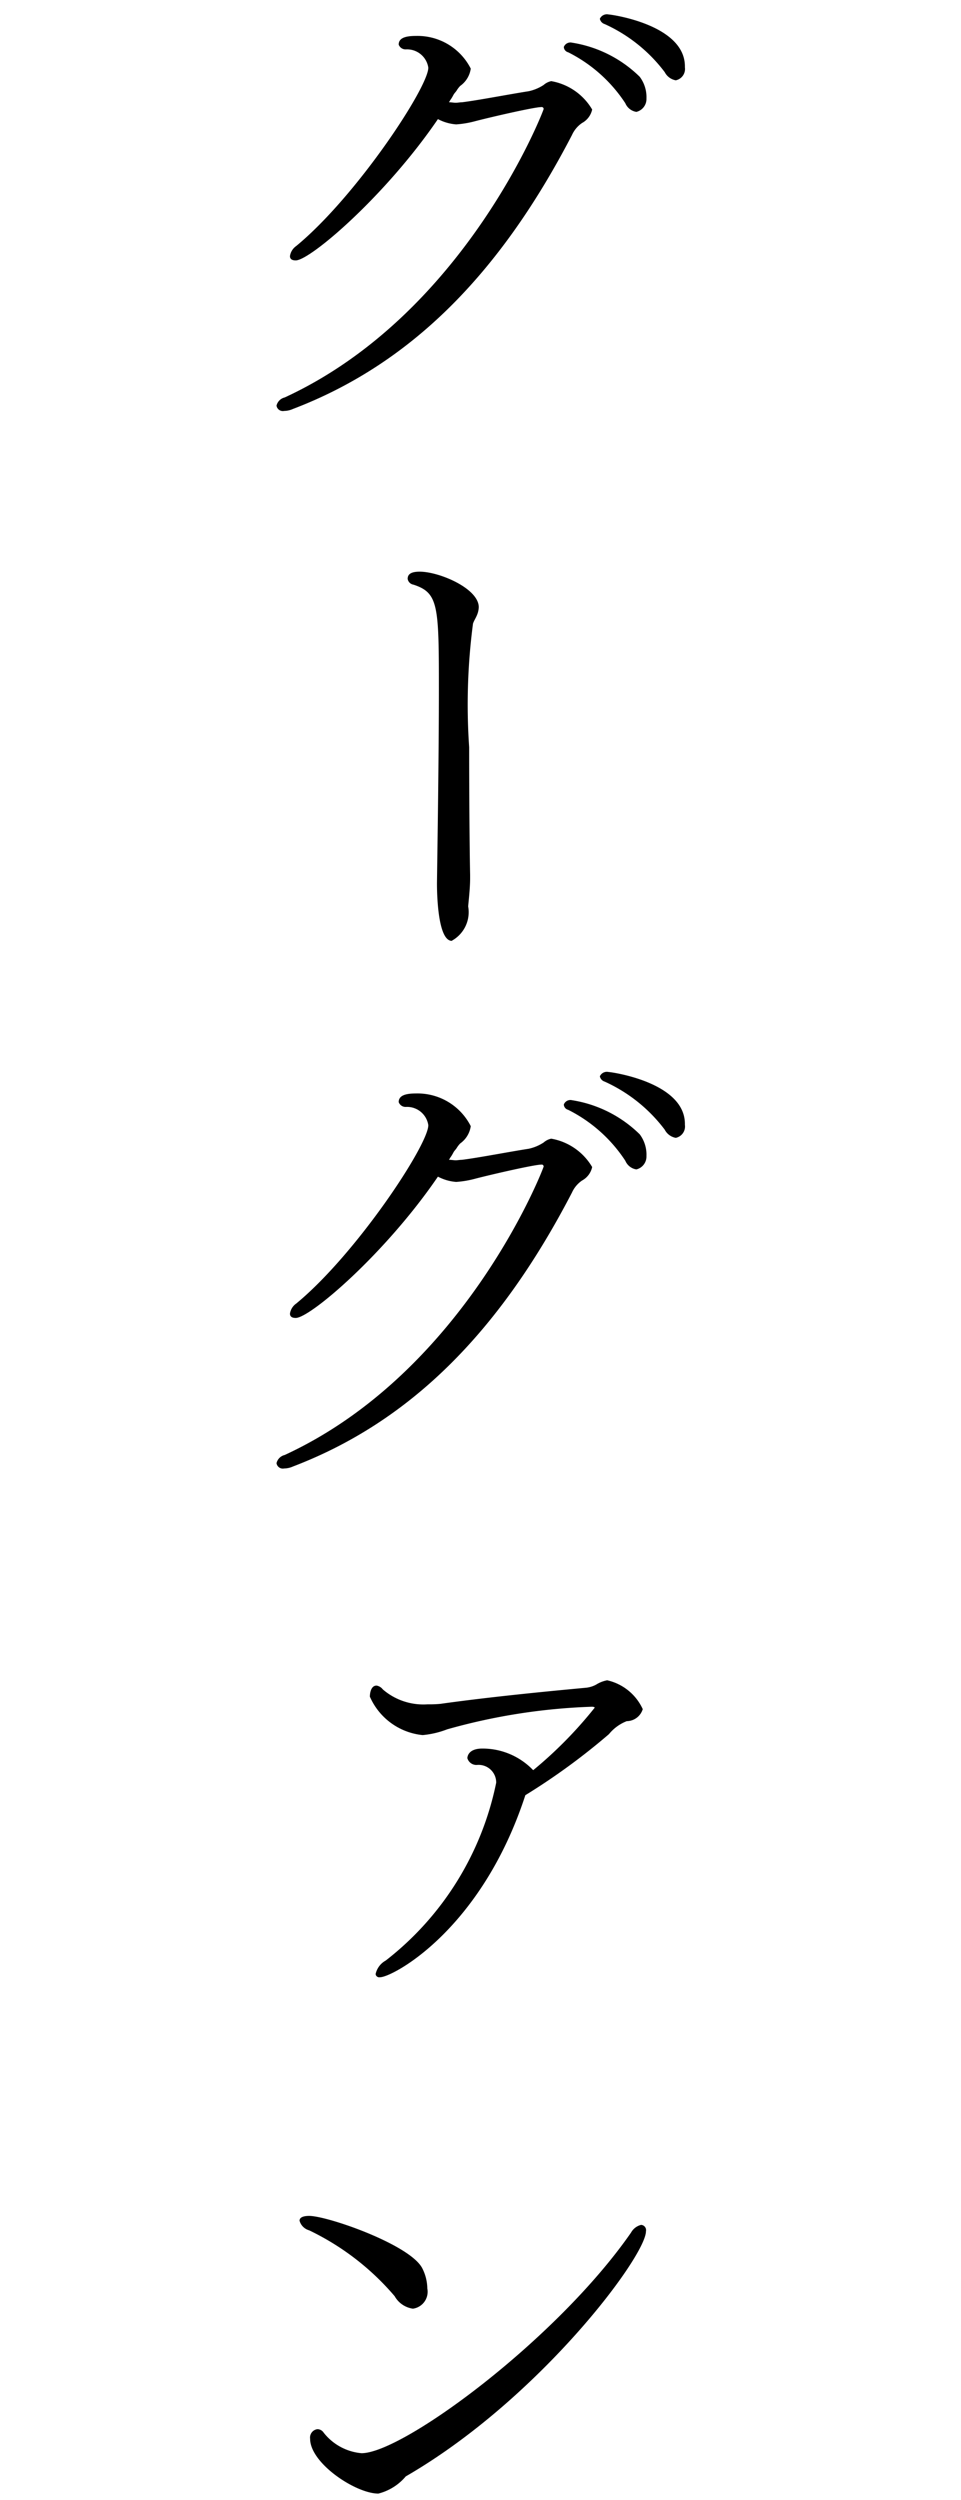 <svg height="78" viewBox="0 0 30 78" width="30" xmlns="http://www.w3.org/2000/svg"><path d="m201.381 162.071c0-1.305-2.31-1.62-2.385-1.62a.24.24 0 0 0 -.27.135.217.217 0 0 0 .15.165 4.846 4.846 0 0 1 1.875 1.5.484.484 0 0 0 .345.255.362.362 0 0 0 .285-.405zm-1.2 1a1.057 1.057 0 0 0 -.21-.675 3.876 3.876 0 0 0 -2.115-1.065.219.219 0 0 0 -.255.135.179.179 0 0 0 .135.165 4.587 4.587 0 0 1 1.785 1.59.45.45 0 0 0 .345.27.414.414 0 0 0 .315-.415zm-2.97-.54a.52.52 0 0 0 -.24.12 1.384 1.384 0 0 1 -.465.195c-.585.09-1.59.285-2.085.345-.06 0-.135.015-.195.015s-.135-.015-.21-.015l.045-.075c.045-.06.075-.12.1-.165s.075-.09.1-.135a.824.824 0 0 1 .105-.135.8.8 0 0 0 .33-.54 1.863 1.863 0 0 0 -1.71-1.02c-.285 0-.54.045-.54.27a.228.228 0 0 0 .225.15.671.671 0 0 1 .7.57c0 .615-2.249 4.02-4.124 5.565a.465.465 0 0 0 -.195.314q0 .135.18.135c.45 0 2.8-2.009 4.439-4.409a1.437 1.437 0 0 0 .57.165 3.065 3.065 0 0 0 .555-.09c.45-.12 1.875-.45 2.1-.45a.06.06 0 0 1 .075.06c0 .045-2.445 6.4-8.084 9a.344.344 0 0 0 -.255.255.2.2 0 0 0 .24.165.681.681 0 0 0 .27-.06c3.659-1.395 6.449-4.185 8.714-8.549a.9.9 0 0 1 .315-.375.629.629 0 0 0 .315-.42 1.851 1.851 0 0 0 -1.275-.885h-.015zm-3.105 26.819a1.017 1.017 0 0 0 .51-1.065c0-.075.06-.525.06-.885v-.1c-.015-.705-.03-2.385-.03-3.989a19.371 19.371 0 0 1 .12-3.855c.03-.09.075-.15.12-.255a.707.707 0 0 0 .06-.255c0-.585-1.23-1.11-1.845-1.11-.3 0-.375.1-.375.225a.218.218 0 0 0 .18.18c.78.255.795.645.795 3.255 0 2.07-.045 4.919-.06 6.059 0 .545.059 1.8.465 1.8zm7.275 5.716c0-1.305-2.31-1.62-2.385-1.62a.24.24 0 0 0 -.27.135.217.217 0 0 0 .15.165 4.846 4.846 0 0 1 1.875 1.5.484.484 0 0 0 .345.255.362.362 0 0 0 .285-.405zm-1.2 1a1.057 1.057 0 0 0 -.21-.675 3.876 3.876 0 0 0 -2.115-1.065.219.219 0 0 0 -.255.135.179.179 0 0 0 .135.165 4.587 4.587 0 0 1 1.785 1.59.45.45 0 0 0 .345.27.414.414 0 0 0 .315-.41zm-2.97-.54a.52.52 0 0 0 -.24.12 1.384 1.384 0 0 1 -.465.195c-.585.09-1.59.285-2.085.345-.06 0-.135.015-.195.015s-.135-.015-.21-.015l.045-.075c.045-.06.075-.12.1-.165s.075-.09.1-.135a.824.824 0 0 1 .105-.135.8.8 0 0 0 .33-.54 1.863 1.863 0 0 0 -1.71-1.02c-.285 0-.54.045-.54.27a.228.228 0 0 0 .225.15.671.671 0 0 1 .7.57c0 .615-2.249 4.02-4.124 5.565a.465.465 0 0 0 -.195.314q0 .135.18.135c.45 0 2.8-2.009 4.439-4.409a1.437 1.437 0 0 0 .57.165 3.065 3.065 0 0 0 .555-.09c.45-.12 1.875-.45 2.1-.45a.06.06 0 0 1 .075.06c0 .045-2.445 6.4-8.084 9a.344.344 0 0 0 -.255.255.2.2 0 0 0 .24.165.681.681 0 0 0 .27-.06c3.659-1.395 6.449-4.185 8.714-8.549a.9.9 0 0 1 .315-.375.629.629 0 0 0 .315-.42 1.851 1.851 0 0 0 -1.275-.885h-.015zm-.811 20.484a20.391 20.391 0 0 0 2.61-1.905 1.357 1.357 0 0 1 .555-.405.527.527 0 0 0 .5-.375 1.61 1.61 0 0 0 -1.11-.9.975.975 0 0 0 -.345.135.846.846 0 0 1 -.345.1c-.96.09-2.88.27-4.515.5a3.655 3.655 0 0 1 -.405.015 1.937 1.937 0 0 1 -1.394-.465.314.314 0 0 0 -.195-.12c-.21 0-.21.33-.21.345a2.017 2.017 0 0 0 1.649 1.2 2.833 2.833 0 0 0 .765-.18 18.879 18.879 0 0 1 4.515-.705c.06 0 .09.015.09.03a13.057 13.057 0 0 1 -1.92 1.95 2.184 2.184 0 0 0 -1.59-.675c-.45 0-.465.27-.465.3a.293.293 0 0 0 .315.21.55.55 0 0 1 .585.555 9.4 9.4 0 0 1 -3.45 5.55.634.634 0 0 0 -.314.42.113.113 0 0 0 .135.1c.37.01 3.16-1.45 4.539-5.68zm-3.735 21.255c4.155-2.4 7.5-6.869 7.5-7.649a.165.165 0 0 0 -.15-.2.492.492 0 0 0 -.315.24c-2.31 3.33-7.125 6.884-8.414 6.884a1.689 1.689 0 0 1 -1.185-.645.236.236 0 0 0 -.195-.105.265.265 0 0 0 -.225.3c0 .765 1.425 1.71 2.13 1.71a1.646 1.646 0 0 0 .855-.535zm.225-5.234a.533.533 0 0 0 .45-.63 1.421 1.421 0 0 0 -.165-.645c-.405-.735-2.954-1.62-3.524-1.62-.18 0-.3.045-.3.15a.431.431 0 0 0 .3.3 8.112 8.112 0 0 1 2.669 2.055.778.778 0 0 0 .571.39z" fill-rule="evenodd" transform="translate(-180 -160)"/></svg>